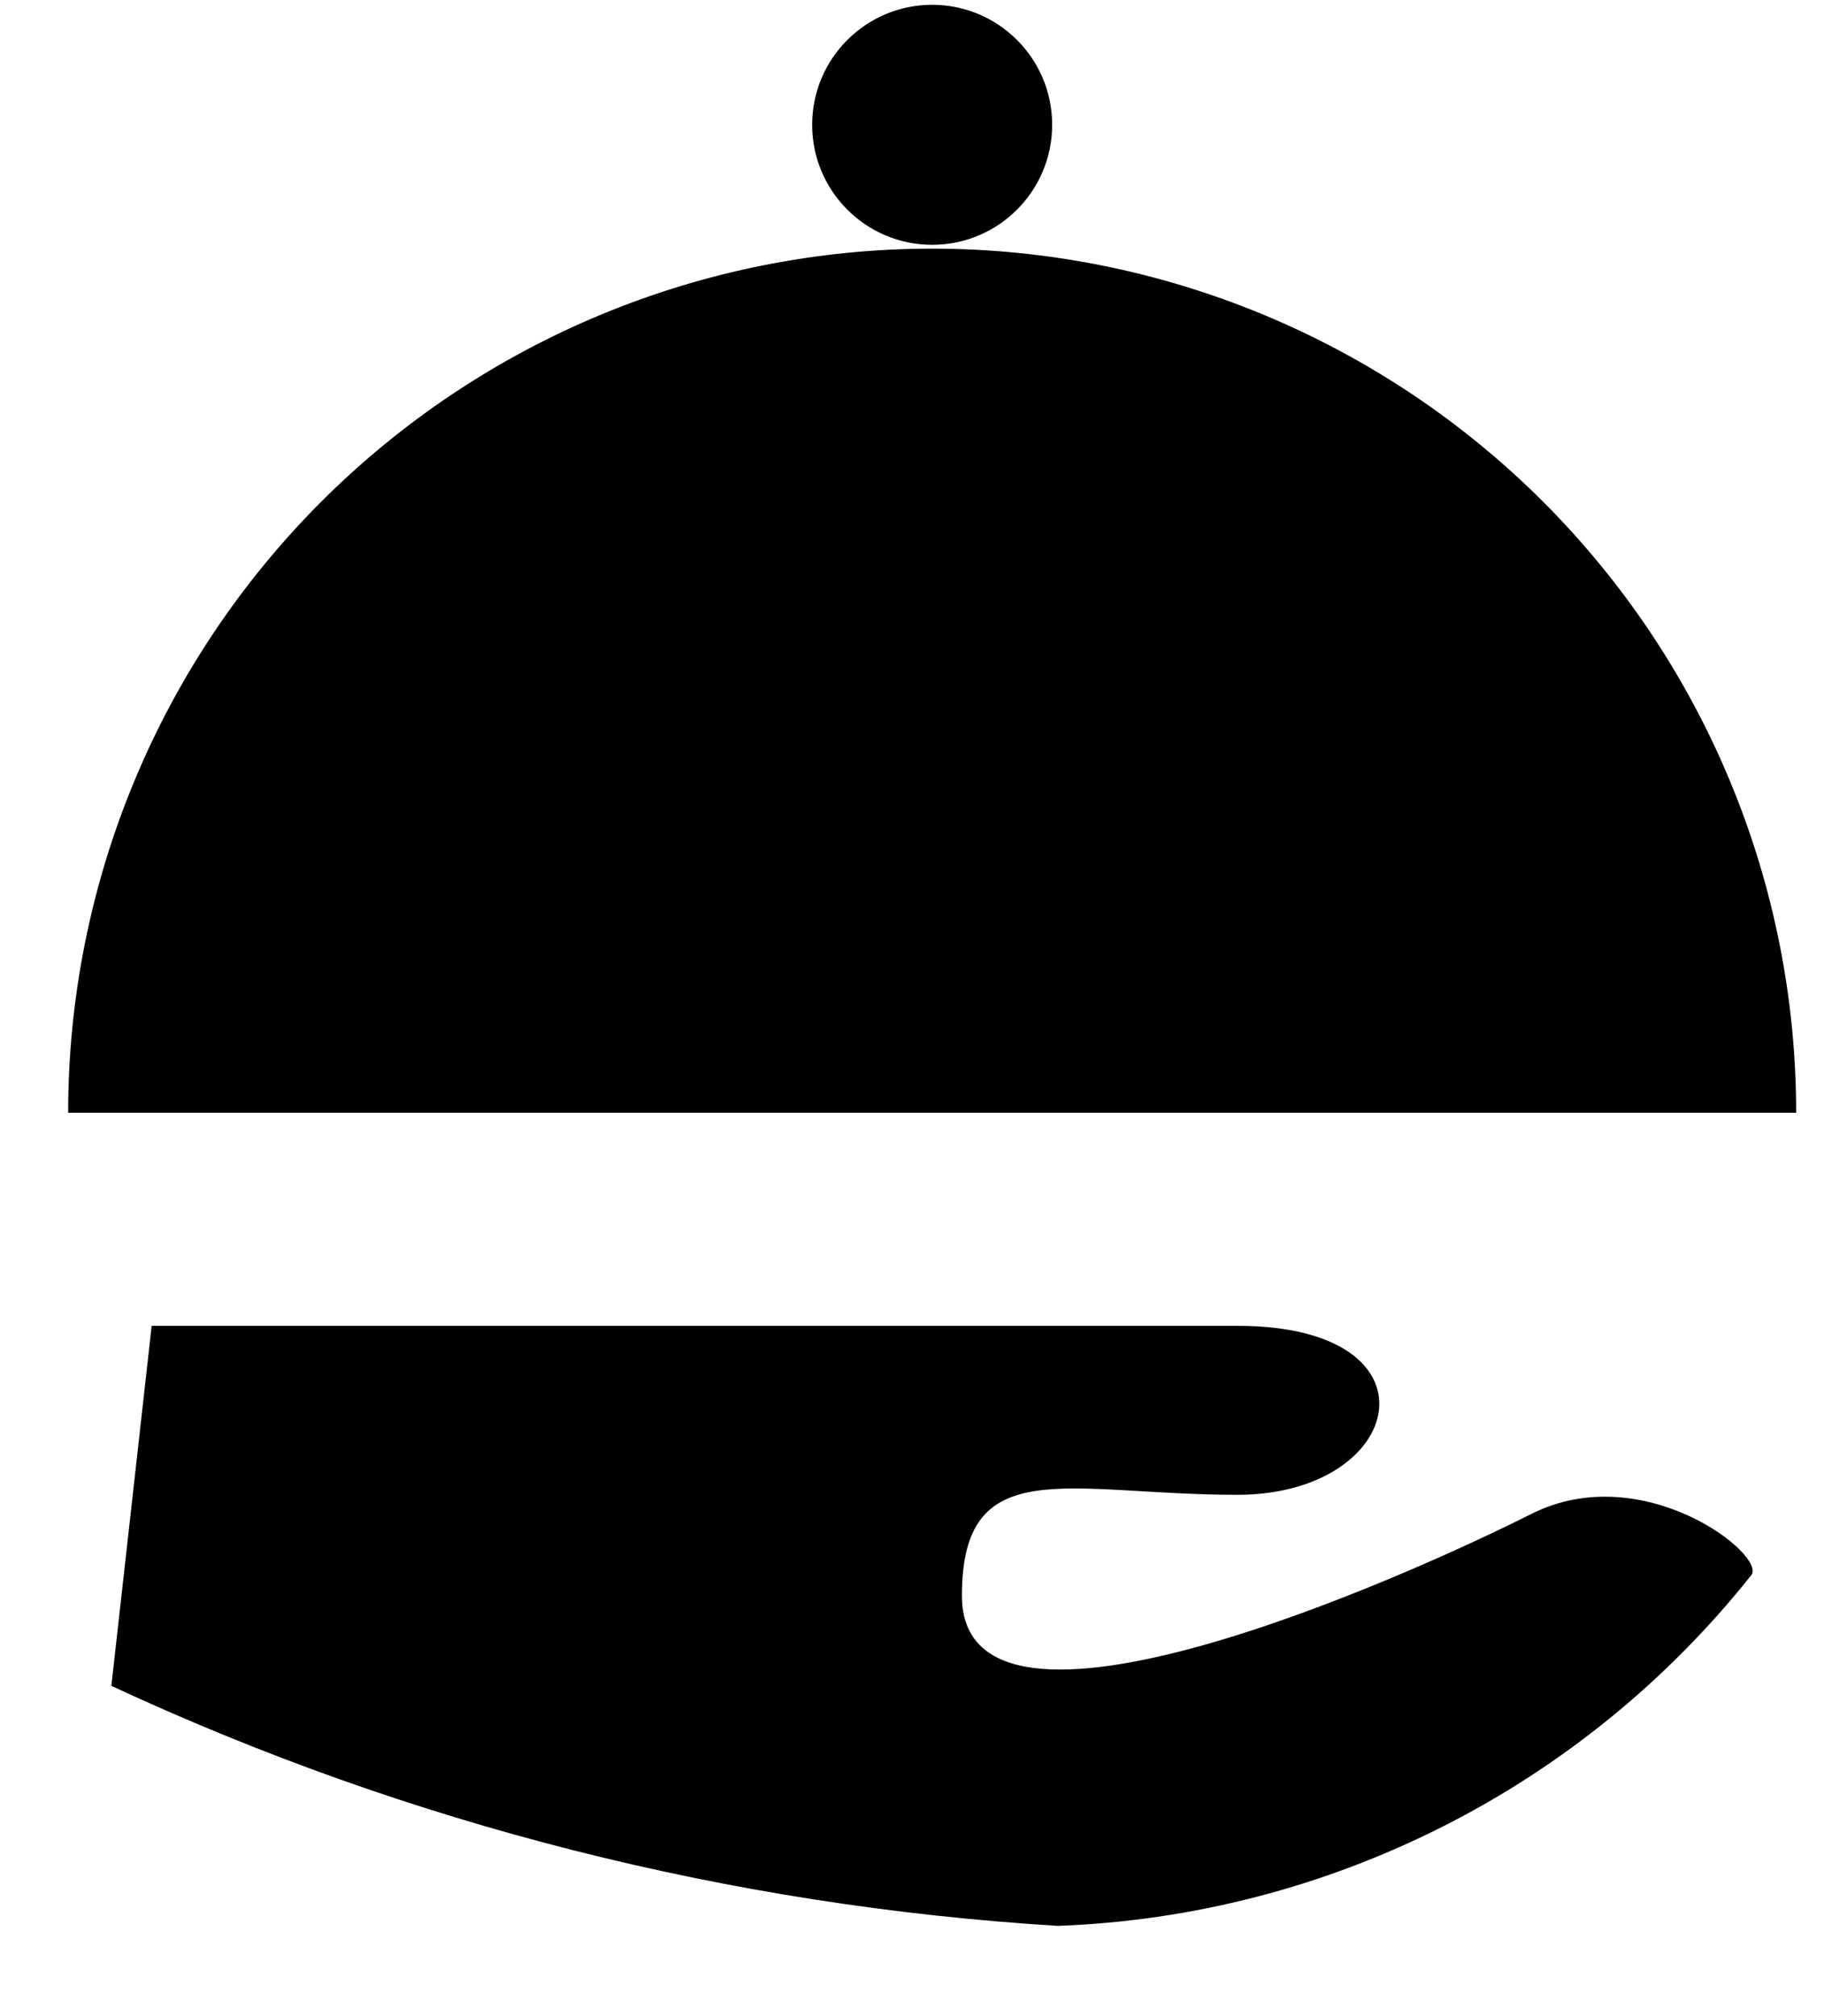 <svg width="19" height="21" viewBox="0 0 19 21" fill="none" xmlns="http://www.w3.org/2000/svg">
    <path d="M15.95 15.77C14.64 16.43 10.02 18.5 10.02 16.62C10.02 15.11 11.13 15.57 12.89 15.57C14.65 15.57 15.06 13.81 12.89 13.81H1.58L1.16 17.56C4.262 19.003 7.606 19.851 11.02 20.06C12.416 20.009 13.784 19.655 15.03 19.025C16.276 18.395 17.371 17.503 18.24 16.41C18.42 16.21 17.12 15.18 15.95 15.77Z" fill="black"/>
    <path d="M9.71 2.59C7.323 2.59 5.034 3.538 3.346 5.226C1.658 6.914 0.71 9.203 0.71 11.59H18.71C18.71 9.203 17.762 6.914 16.074 5.226C14.386 3.538 12.097 2.59 9.71 2.59Z" fill="black"/>
    <path d="M9.71 2.55C10.4 2.55 10.96 1.99 10.96 1.3C10.96 0.61 10.4 0.05 9.71 0.05C9.02 0.05 8.46 0.61 8.46 1.3C8.46 1.99 9.02 2.55 9.71 2.55Z" fill="black"/>
</svg>
